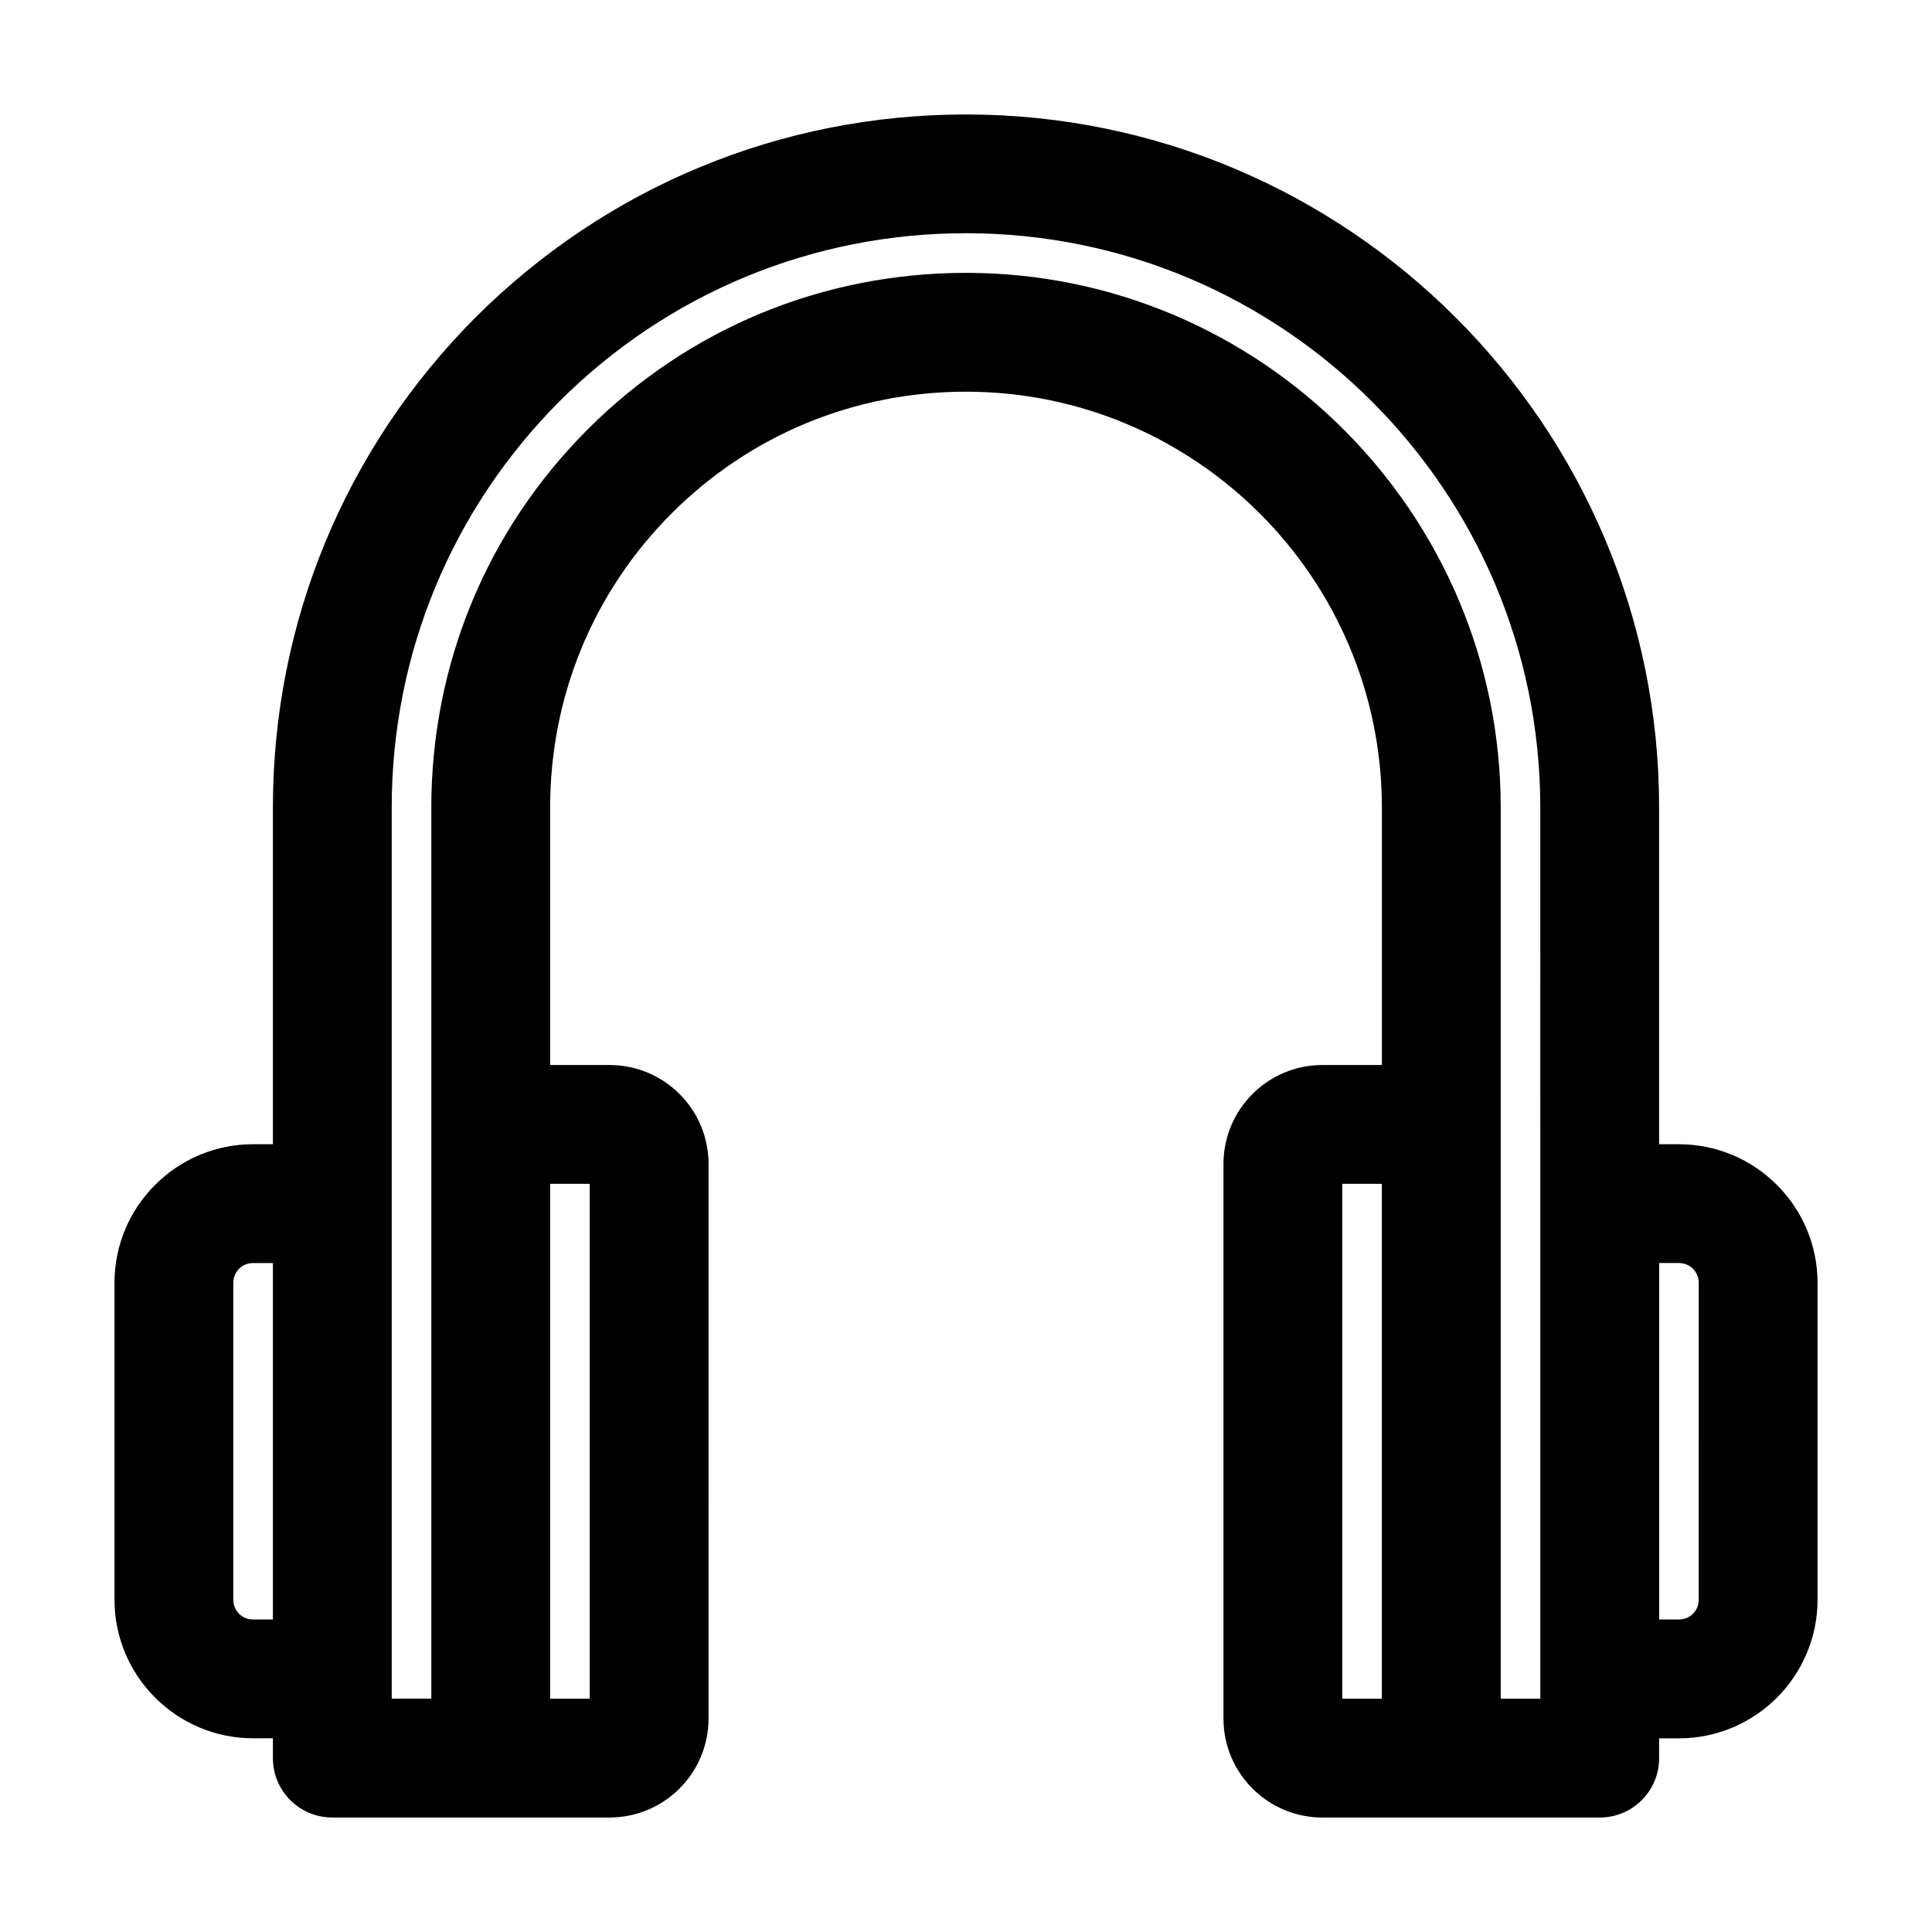 <?xml version="1.0" encoding="UTF-8"?>
<!-- Uploaded to: ICON Repo, www.iconrepo.com, Generator: ICON Repo Mixer Tools -->
<svg fill="#000000" width="800px" height="800px" version="1.1" viewBox="144 144 512 512" xmlns="http://www.w3.org/2000/svg">
 <path d="m588.93 447.23h-5.246v-89.215c0-101.29-82.395-183.68-183.68-183.68-49.016 0-95.199 19.102-129.94 53.738-34.637 34.742-53.742 80.922-53.742 129.94v89.215h-5.246c-20.258 0-36.734 16.48-36.734 36.734v83.969c0 20.258 16.48 36.734 36.734 36.734h5.246v5.25c0 8.711 7.031 15.742 15.742 15.742h73.473c14.484 0 26.238-11.754 26.238-26.238l0.004-146.94c0-14.484-11.754-26.238-26.238-26.238h-15.742l-0.004-68.227c0-29.492 11.441-57.203 32.223-77.984 20.785-20.785 48.492-32.227 77.988-32.227 60.773 0 110.21 49.438 110.21 110.21v68.223l-15.746 0.004c-14.484 0-26.238 11.754-26.238 26.238v146.95c0 14.484 11.754 26.238 26.238 26.238h73.473c8.711 0 15.742-7.031 15.742-15.742v-5.246h5.25c20.258 0 36.734-16.48 36.734-36.734v-83.969c0.004-20.258-16.477-36.738-36.734-36.738zm-372.61 125.95h-5.246c-2.938 0-5.246-2.309-5.246-5.246v-83.969c0-2.938 2.309-5.246 5.246-5.246h5.246zm293.89 20.992h-10.496v-136.45h10.496zm-209.92-136.45v136.45h-10.496v-136.45zm251.91-15.742v152.19h-10.496v-236.16c0-78.09-63.605-141.7-141.7-141.7-37.891 0-73.473 14.695-100.24 41.461-26.766 26.762-41.461 62.344-41.461 100.23v236.16h-10.496v-236.16c0-40.621 15.848-78.93 44.504-107.69 28.758-28.656 67.07-44.508 107.69-44.508 83.969 0 152.19 68.223 152.19 152.19zm41.984 125.95c0 2.938-2.309 5.246-5.246 5.246h-5.246v-94.465l5.242 0.004c2.938 0 5.246 2.309 5.246 5.246z"/>
</svg>